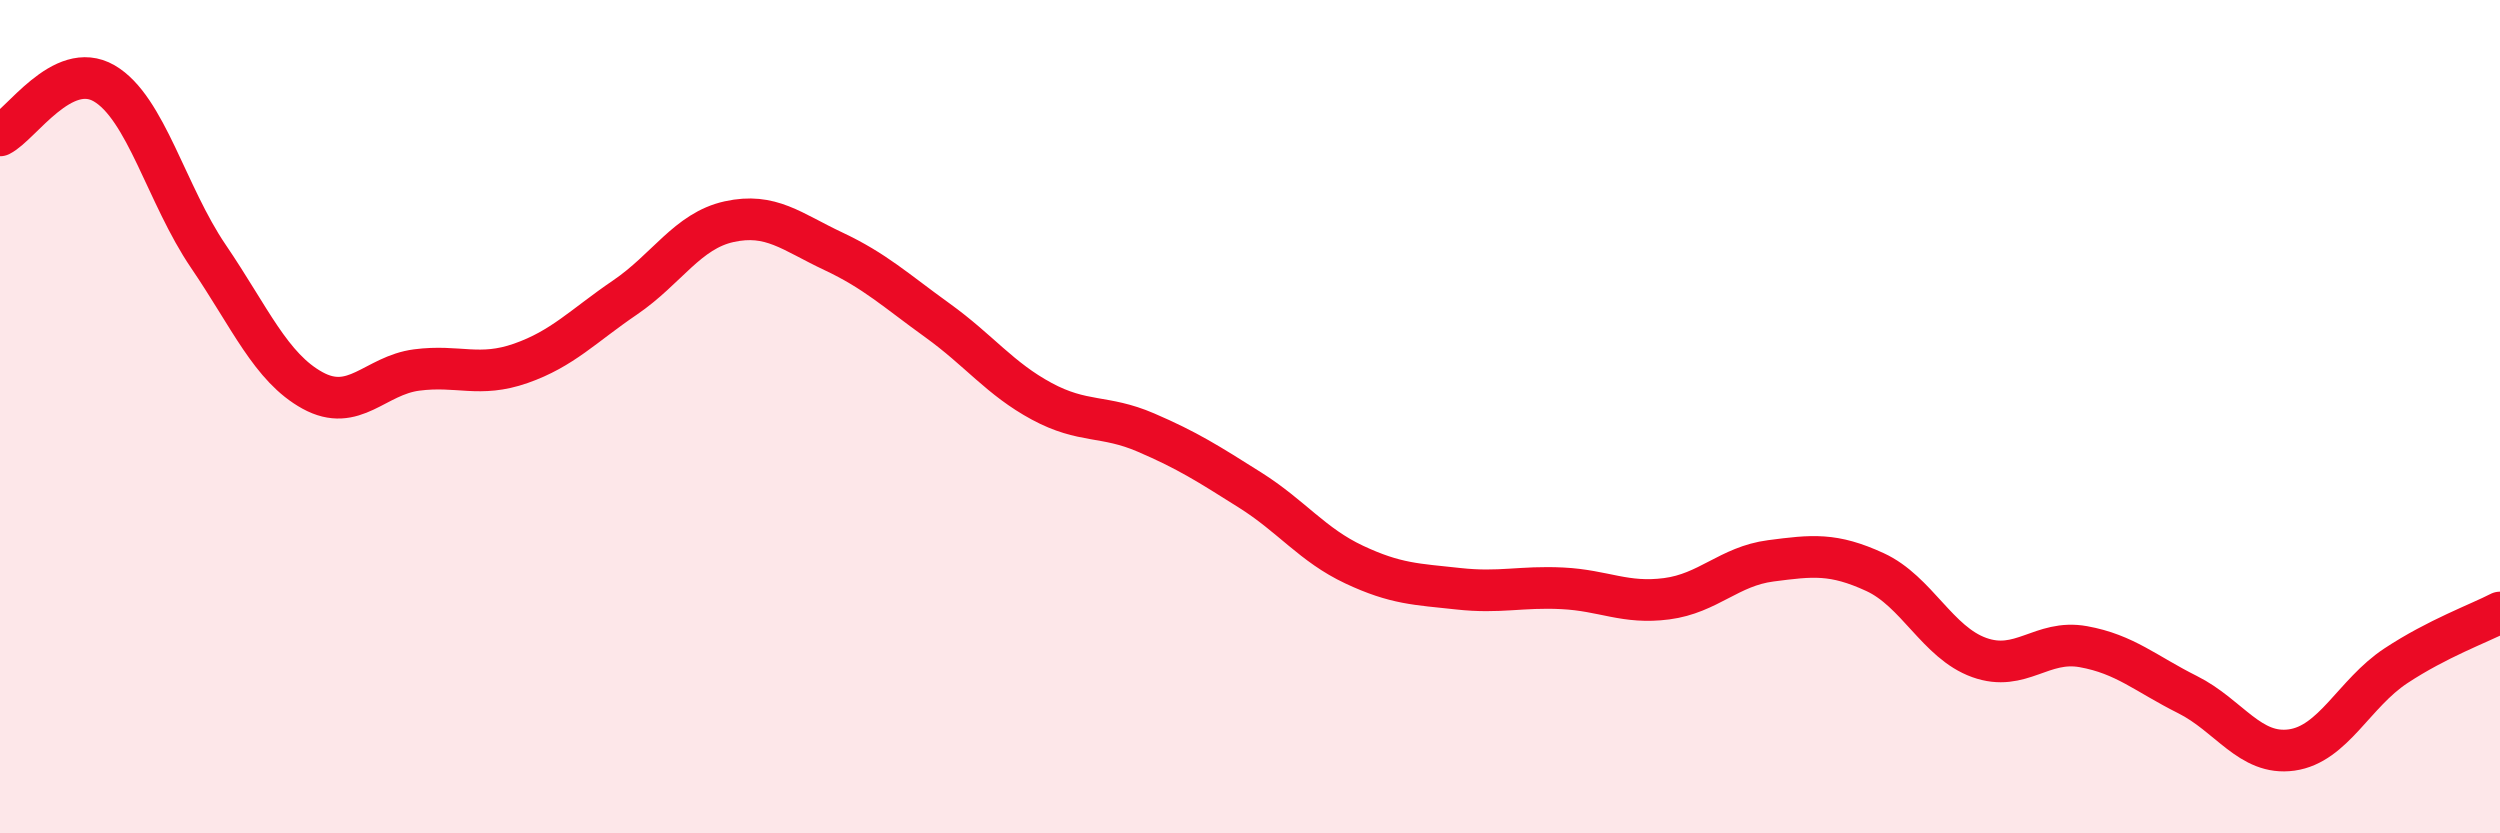 
    <svg width="60" height="20" viewBox="0 0 60 20" xmlns="http://www.w3.org/2000/svg">
      <path
        d="M 0,3.25 C 0.5,3 1.5,1.42 2.5,2 C 3.5,2.58 4,4.68 5,6.15 C 6,7.62 6.5,8.82 7.5,9.37 C 8.5,9.92 9,9.01 10,8.88 C 11,8.75 11.5,9.07 12.5,8.72 C 13.5,8.37 14,7.82 15,7.14 C 16,6.46 16.5,5.54 17.5,5.32 C 18.5,5.1 19,5.56 20,6.03 C 21,6.5 21.5,6.97 22.5,7.69 C 23.5,8.41 24,9.09 25,9.63 C 26,10.17 26.5,9.95 27.5,10.38 C 28.5,10.81 29,11.13 30,11.76 C 31,12.39 31.5,13.08 32.5,13.55 C 33.5,14.02 34,14.02 35,14.13 C 36,14.24 36.5,14.07 37.5,14.12 C 38.5,14.17 39,14.5 40,14.37 C 41,14.24 41.5,13.59 42.5,13.46 C 43.5,13.33 44,13.27 45,13.73 C 46,14.19 46.5,15.42 47.5,15.78 C 48.5,16.14 49,15.34 50,15.52 C 51,15.7 51.5,16.17 52.5,16.67 C 53.5,17.17 54,18.14 55,18 C 56,17.86 56.5,16.64 57.5,15.98 C 58.5,15.32 59.5,14.96 60,14.7L60 20L0 20Z"
        fill="#EB0A25"
        opacity="0.1"
        stroke-linecap="round"
        stroke-linejoin="round"
      />
      <path
        d="M 0,3.25 C 0.5,3 1.5,1.42 2.5,2 C 3.5,2.58 4,4.68 5,6.15 C 6,7.62 6.5,8.82 7.5,9.37 C 8.5,9.92 9,9.01 10,8.88 C 11,8.75 11.5,9.07 12.5,8.72 C 13.5,8.37 14,7.82 15,7.14 C 16,6.46 16.5,5.54 17.5,5.32 C 18.5,5.1 19,5.56 20,6.03 C 21,6.5 21.5,6.97 22.5,7.69 C 23.5,8.41 24,9.09 25,9.63 C 26,10.17 26.5,9.95 27.5,10.38 C 28.5,10.81 29,11.13 30,11.76 C 31,12.39 31.5,13.08 32.5,13.55 C 33.5,14.02 34,14.02 35,14.13 C 36,14.24 36.5,14.07 37.5,14.12 C 38.5,14.17 39,14.5 40,14.37 C 41,14.24 41.5,13.59 42.5,13.46 C 43.5,13.33 44,13.27 45,13.73 C 46,14.19 46.5,15.42 47.5,15.78 C 48.5,16.14 49,15.34 50,15.52 C 51,15.7 51.5,16.17 52.5,16.67 C 53.5,17.17 54,18.14 55,18 C 56,17.86 56.5,16.64 57.5,15.98 C 58.5,15.32 59.5,14.96 60,14.7"
        stroke="#EB0A25"
        stroke-width="1"
        fill="none"
        stroke-linecap="round"
        stroke-linejoin="round"
      />
    </svg>
  